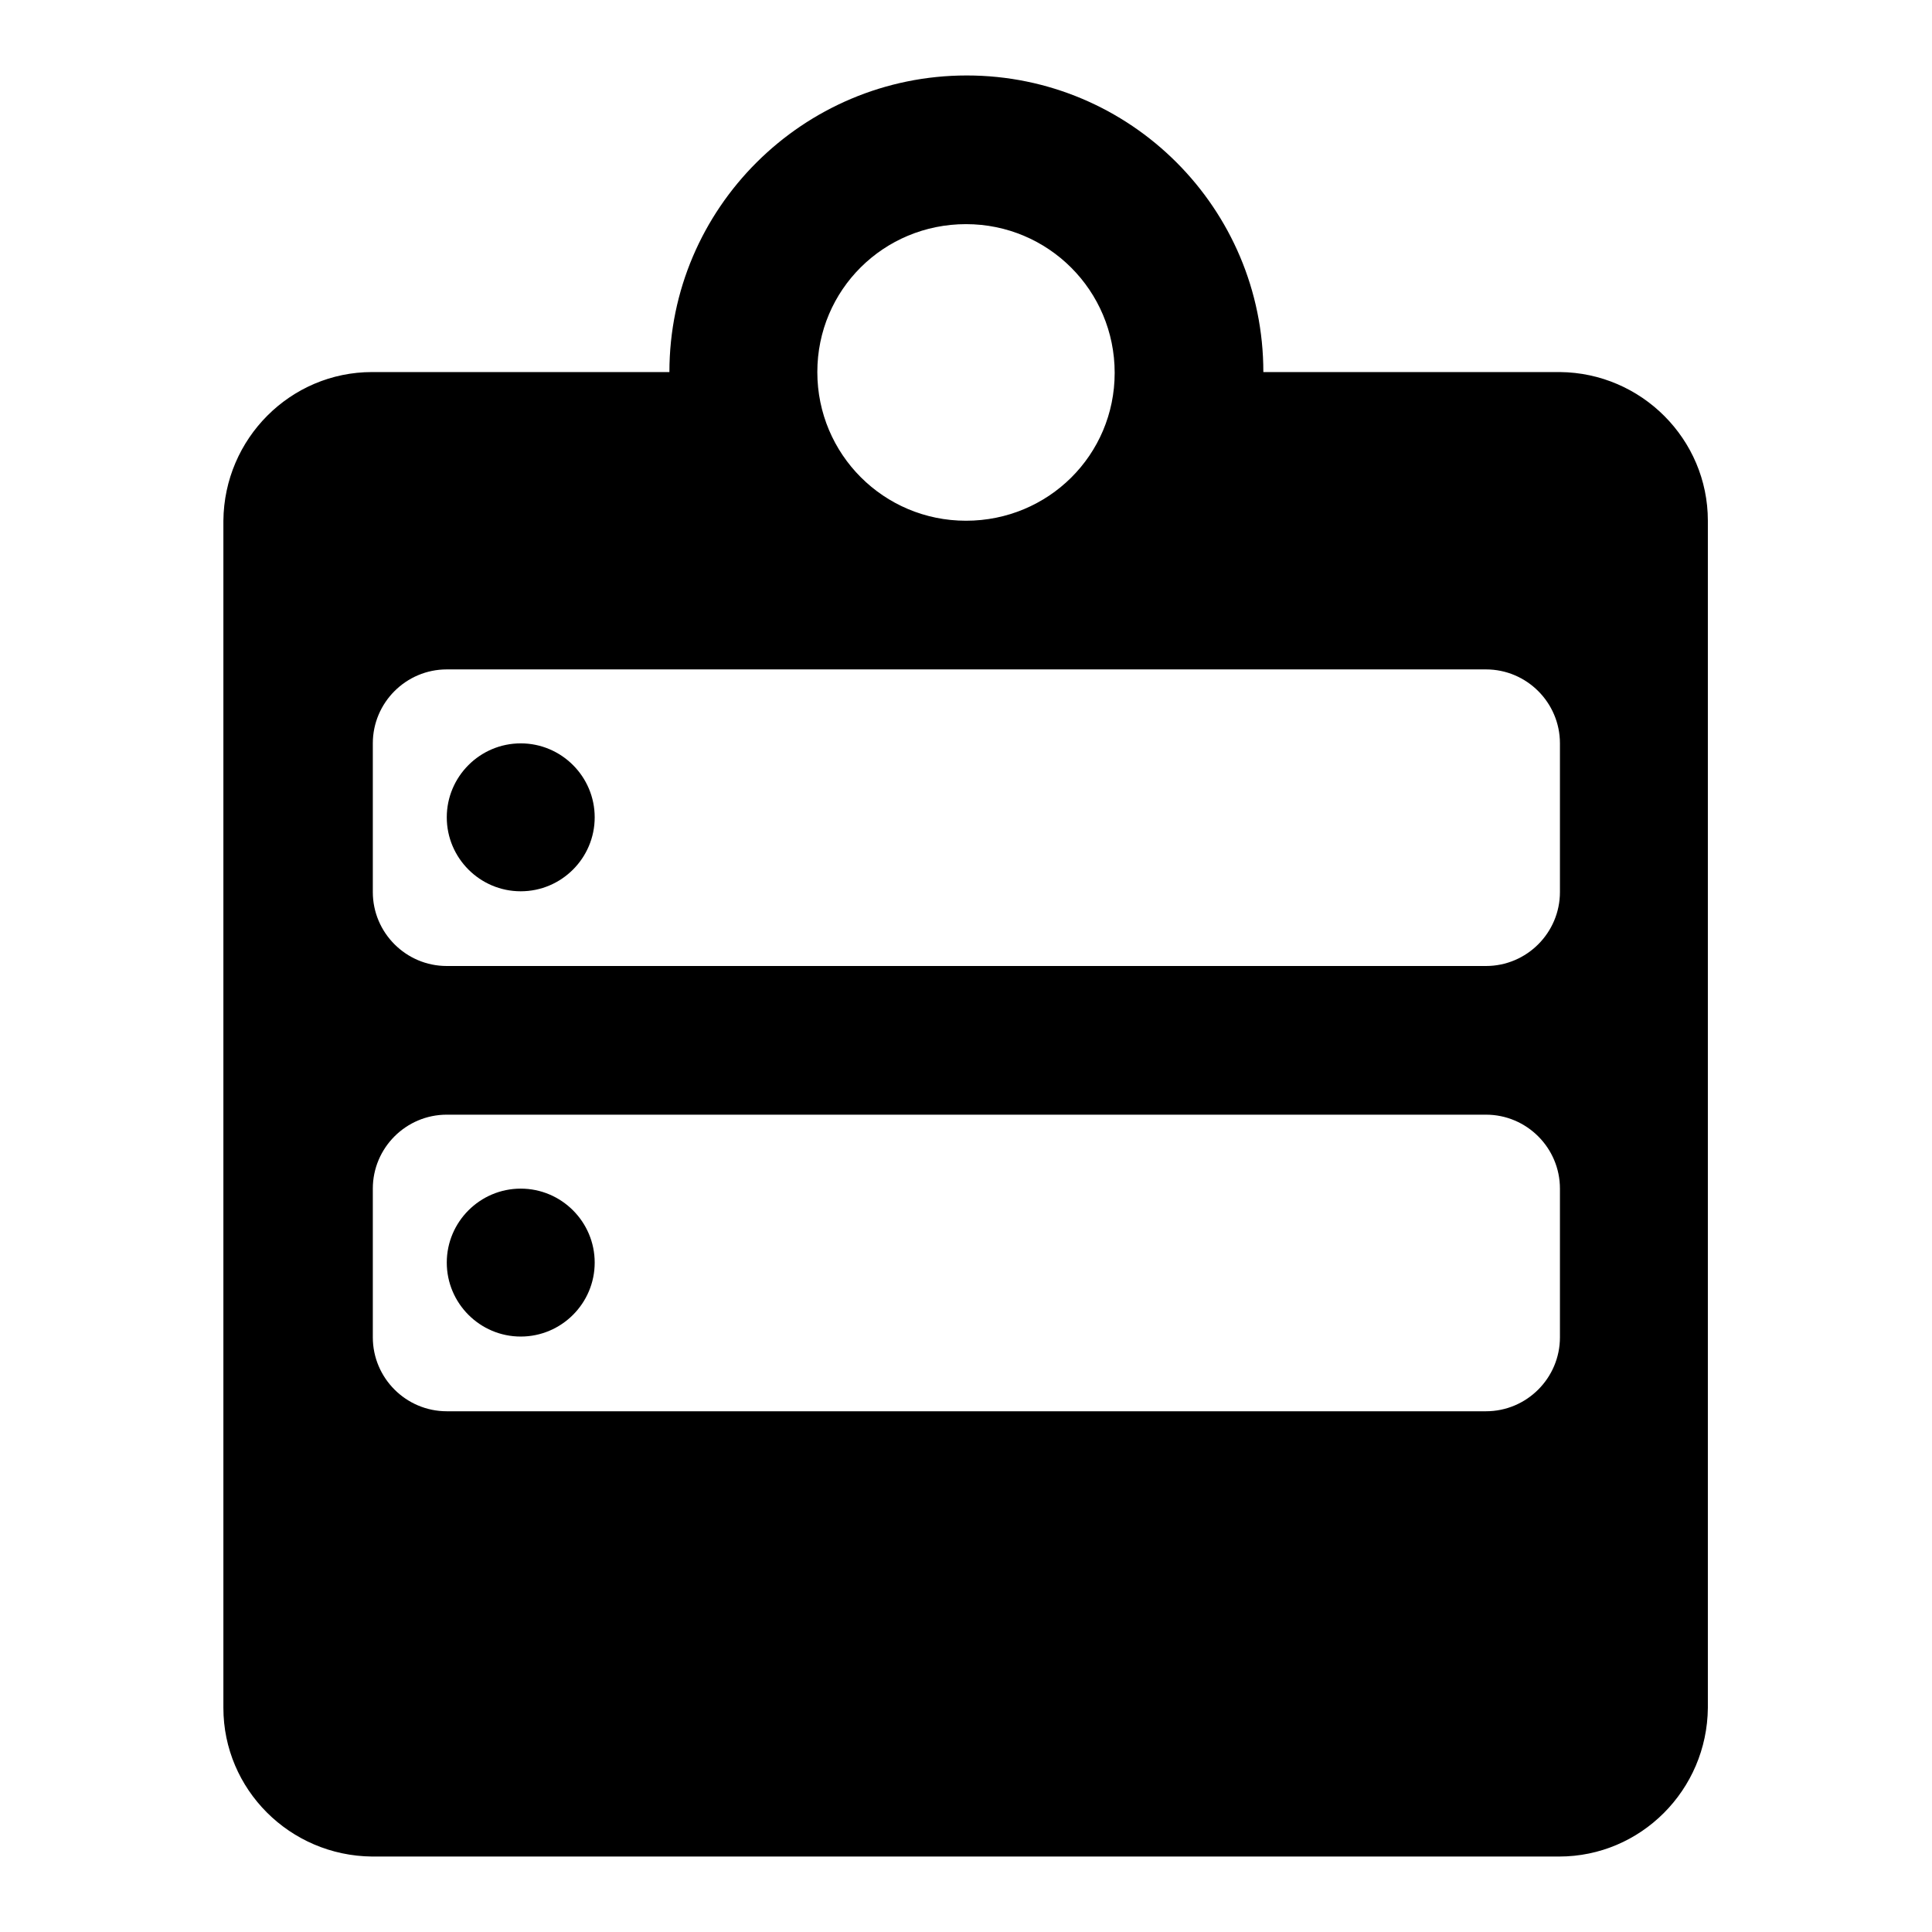 <?xml version="1.0" encoding="utf-8"?>
<!-- Svg Vector Icons : http://www.onlinewebfonts.com/icon -->
<!DOCTYPE svg PUBLIC "-//W3C//DTD SVG 1.1//EN" "http://www.w3.org/Graphics/SVG/1.1/DTD/svg11.dtd">
<svg version="1.1" xmlns="http://www.w3.org/2000/svg" xmlns:xlink="http://www.w3.org/1999/xlink" x="0px" y="0px" viewBox="0 0 256 256" enable-background="new 0 0 256 256" xml:space="preserve">
<g> <path fill="#000000" d="M206.7,49.3h-39.3c0-21.7-17.6-39.3-39.3-39.3S88.7,27.6,88.7,49.3H49.3c-10.8,0-19.6,8.8-19.7,19.7v157.3 c0,10.8,8.8,19.6,19.7,19.7h157.3c10.8,0,19.6-8.8,19.7-19.7V69C226.3,58.2,217.5,49.4,206.7,49.3z M128,29.7 c10.9,0,19.7,8.8,19.7,19.7S138.9,69,128,69c-10.9,0-19.7-8.8-19.7-19.7S117.1,29.7,128,29.7z M206.7,177.2c0,5.4-4.4,9.8-9.8,9.8 H59.2c-5.4,0-9.8-4.4-9.8-9.8v-19.7c0-5.4,4.4-9.8,9.8-9.8h137.7c5.4,0,9.8,4.4,9.8,9.8V177.2z M206.7,118.2c0,5.4-4.4,9.8-9.8,9.8 H59.2c-5.4,0-9.8-4.4-9.8-9.8V98.5c0-5.4,4.4-9.8,9.8-9.8h137.7c5.4,0,9.8,4.4,9.8,9.8V118.2z M59.2,108.3c0,5.4,4.4,9.8,9.8,9.8 s9.8-4.4,9.8-9.8c0-5.4-4.4-9.8-9.8-9.8S59.2,102.9,59.2,108.3z M59.2,167.3c0,5.4,4.4,9.8,9.8,9.8s9.8-4.4,9.8-9.8 c0-5.4-4.4-9.8-9.8-9.8S59.2,161.9,59.2,167.3z"/></g>
</svg>